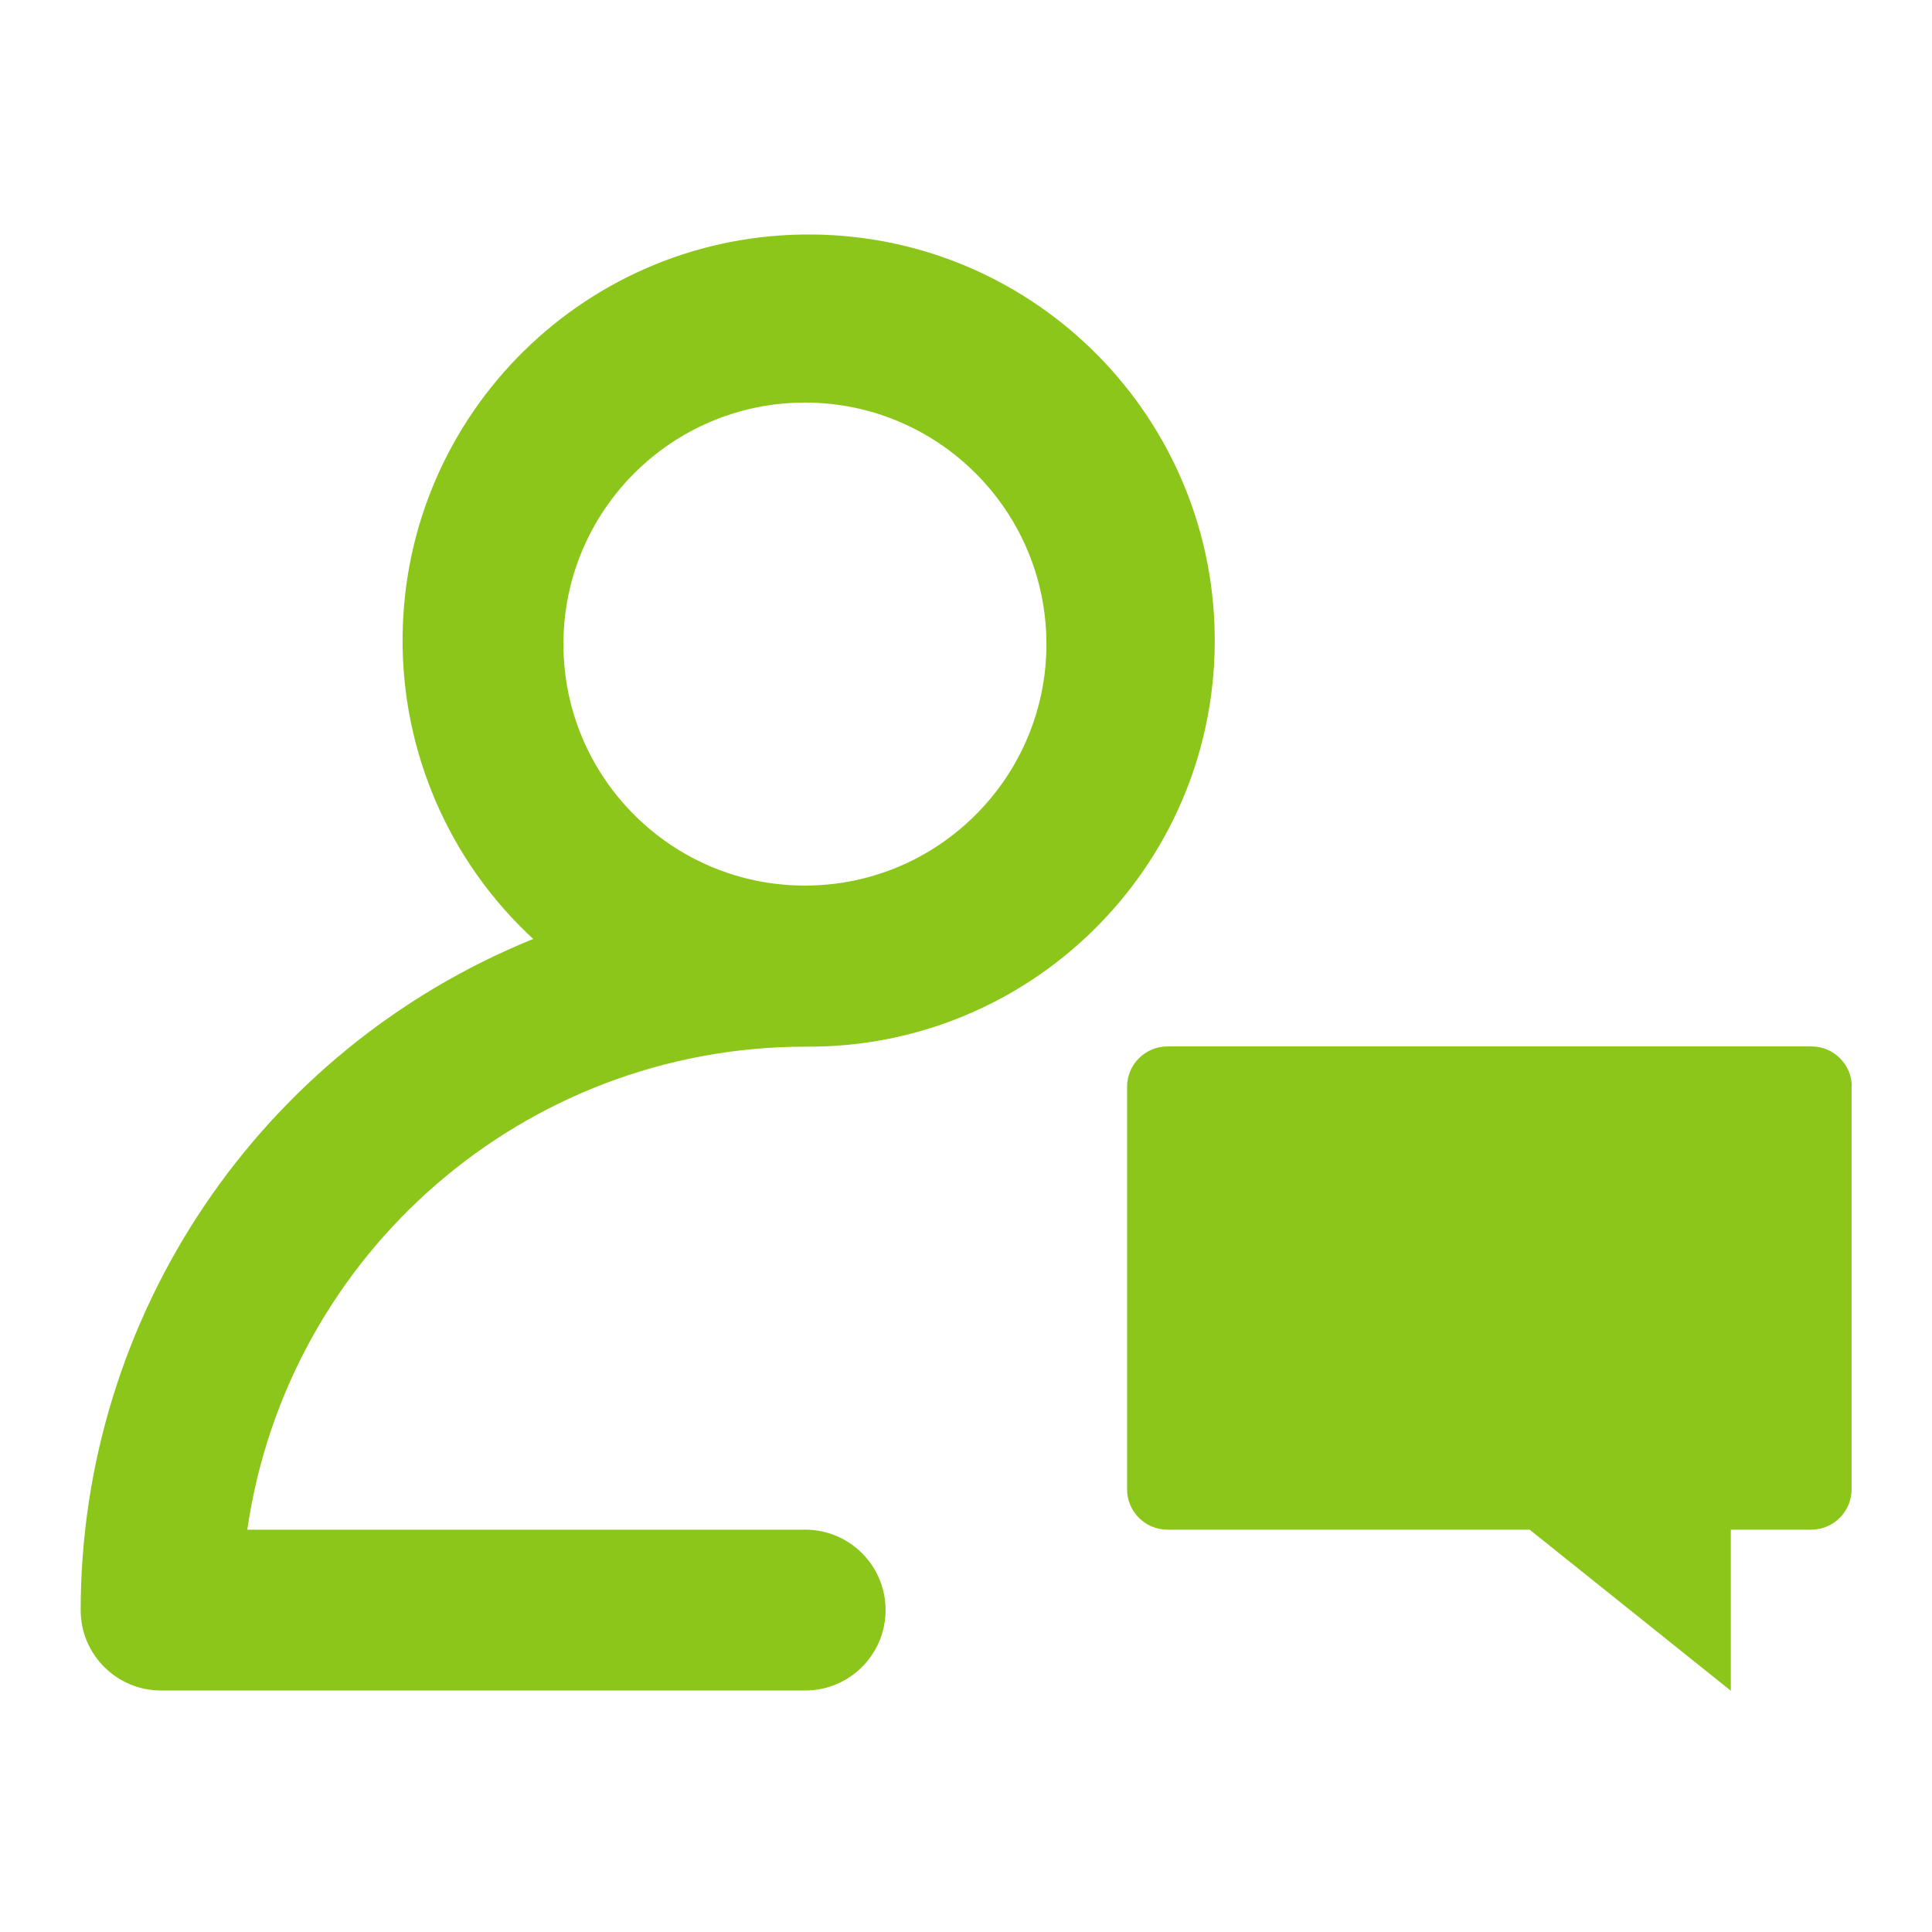 <svg xmlns="http://www.w3.org/2000/svg" viewBox="0 0 800 800"><defs><style>      .cls-1 {        fill: #8cc61a;      }    </style></defs><g><g id="Layer_1"><path class="cls-1" d="M66.7,700h266.7c18.4,0,33.3-14.9,33.3-33.3s-14.9-33.3-33.3-33.3H102.4c16.7-114.7,115-199.9,231-200,92.9.8,168.8-73.8,169.6-166.7s-73.8-168.8-166.7-169.6c-92.9-.8-168.8,73.8-169.6,166.7-.4,47.4,19.2,92.8,54.1,125-113.2,45.9-187.3,155.8-187.4,277.9,0,18.4,14.9,33.3,33.3,33.3ZM333.3,166.7c55.2,0,100,44.8,100,100s-44.8,100-100,100-100-44.8-100-100,44.8-100,100-100ZM766.7,450v166.7c0,9.2-7.5,16.7-16.7,16.7h-33.3v66.7l-83.3-66.7h-150c-9.2,0-16.7-7.5-16.7-16.7v-166.7c0-9.2,7.5-16.7,16.7-16.7h266.7c9.2,0,16.7,7.5,16.7,16.7Z"></path></g></g></svg>